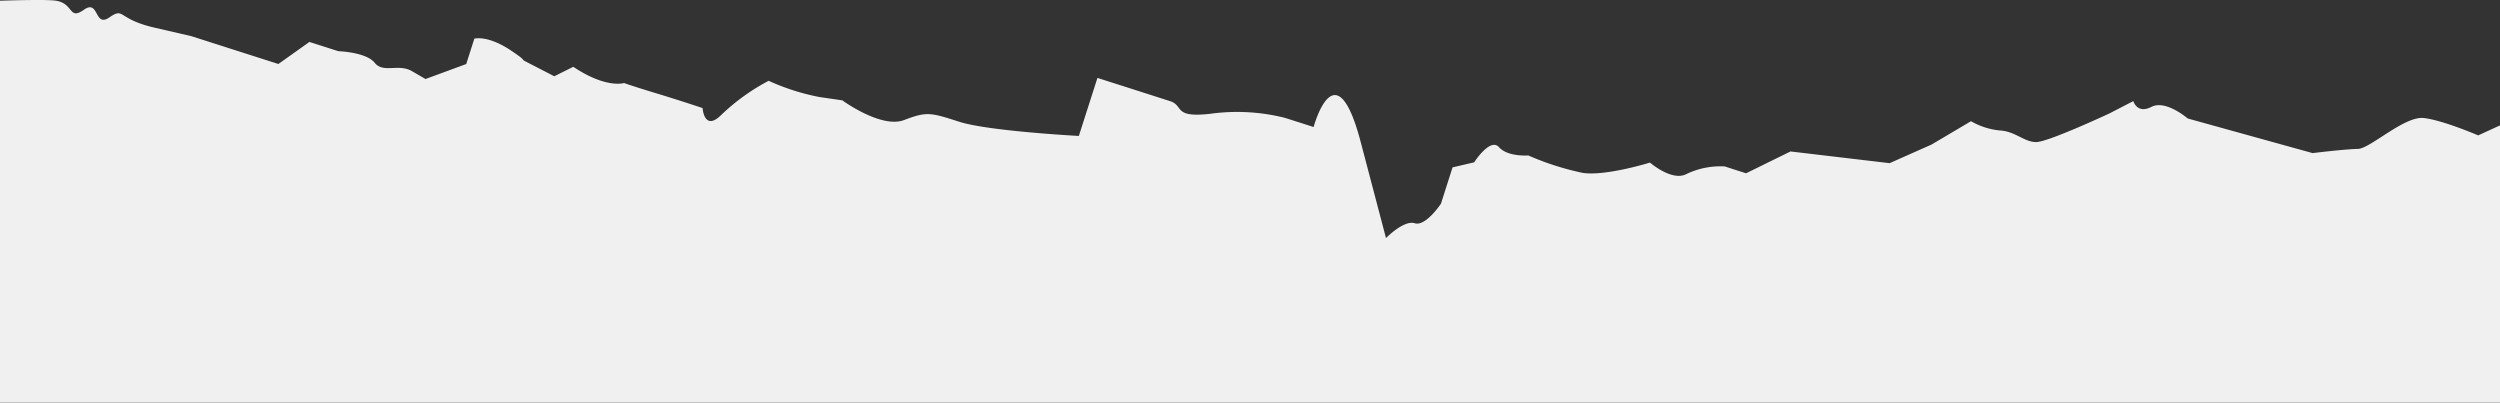 <svg xmlns="http://www.w3.org/2000/svg" xmlns:xlink="http://www.w3.org/1999/xlink" width="390" height="62.806" viewBox="0 0 390 62.806">
  <rect x="0" y="0" width="390" height="62.806" fill="#333333" stroke="none"/>
  <defs>
    <clipPath id="clip-path">
      <rect id="Rectangle_1072" data-name="Rectangle 1072" width="390" height="62.806" fill="#f0f0f0"/>
    </clipPath>
  </defs>
  <g id="Group_6814" data-name="Group 6814" transform="translate(0 0)">
    <g id="Group_6813" data-name="Group 6813" transform="translate(0 0)" clip-path="url(#clip-path)">
      <path id="Path_175310" data-name="Path 175310" d="M390,19.56V62.806H0V.111C3.653,0,7.247-.059,8.547.086c3.008.34,2.107,3.161,4.529,1.444s1.589,2.838,3.985,1.189,1.172.229,6.976,1.58l5.812,1.342L43.425,9.983l4.843-3.44,4.52,1.444s4.333.136,5.667,1.81,3.713.076,5.82,1.308l2.1,1.223,6.355-2.337,1.266-3.959s2.065-.587,5.659,1.81.382.748,3.6,2.4l3.212,1.656,2.965-1.478c5.132,3.441,7.919,2.532,7.919,2.532s1.113.416,5.089,1.623,7.162,2.286,7.162,2.286.246,3.832,3.042.943a32.745,32.745,0,0,1,7.264-5.2,34.95,34.95,0,0,0,7.927,2.532l3.568.518s6.066,4.435,9.626,3.076,4.112-1.181,8.641.272S168.3,21.208,168.3,21.208l2.9-9.057s.561.187,3.959,1.266l3.4,1.088s1.691.544,3.951,1.266.408,2.625,6.228,1.988a30.644,30.644,0,0,1,11.657.612c1.7.535,4.529,1.444,4.529,1.444s3.407-12.634,7.349,2.345l3.942,14.979s2.787-2.855,4.486-2.311,4.087-3.05,4.087-3.05l1.81-5.667,3.373-.79s2.5-3.908,3.874-2.362,4.571,1.291,4.571,1.291a43.01,43.01,0,0,0,8.488,2.719c3.568.544,10.493-1.606,10.493-1.606s3.416,2.964,5.659,1.8a12.278,12.278,0,0,1,6.007-1.2l3.322,1.071,6.933-3.407,15.463,1.827,6.534-2.9,6.16-3.645a11.108,11.108,0,0,0,4.52,1.444c2.447.153,3.789,1.827,5.667,1.81s11.394-4.461,11.394-4.461l3.738-1.929s.595,2.056,2.829.9,5.659,1.81,5.659,1.81l19.482,5.4s5.183-.629,7.069-.654,7.256-5.157,10.272-4.817c3,.34,8.488,2.71,8.488,2.71Z" transform="translate(0 0)" fill="#f0f0f0"/>
    </g>
  </g>
</svg>
